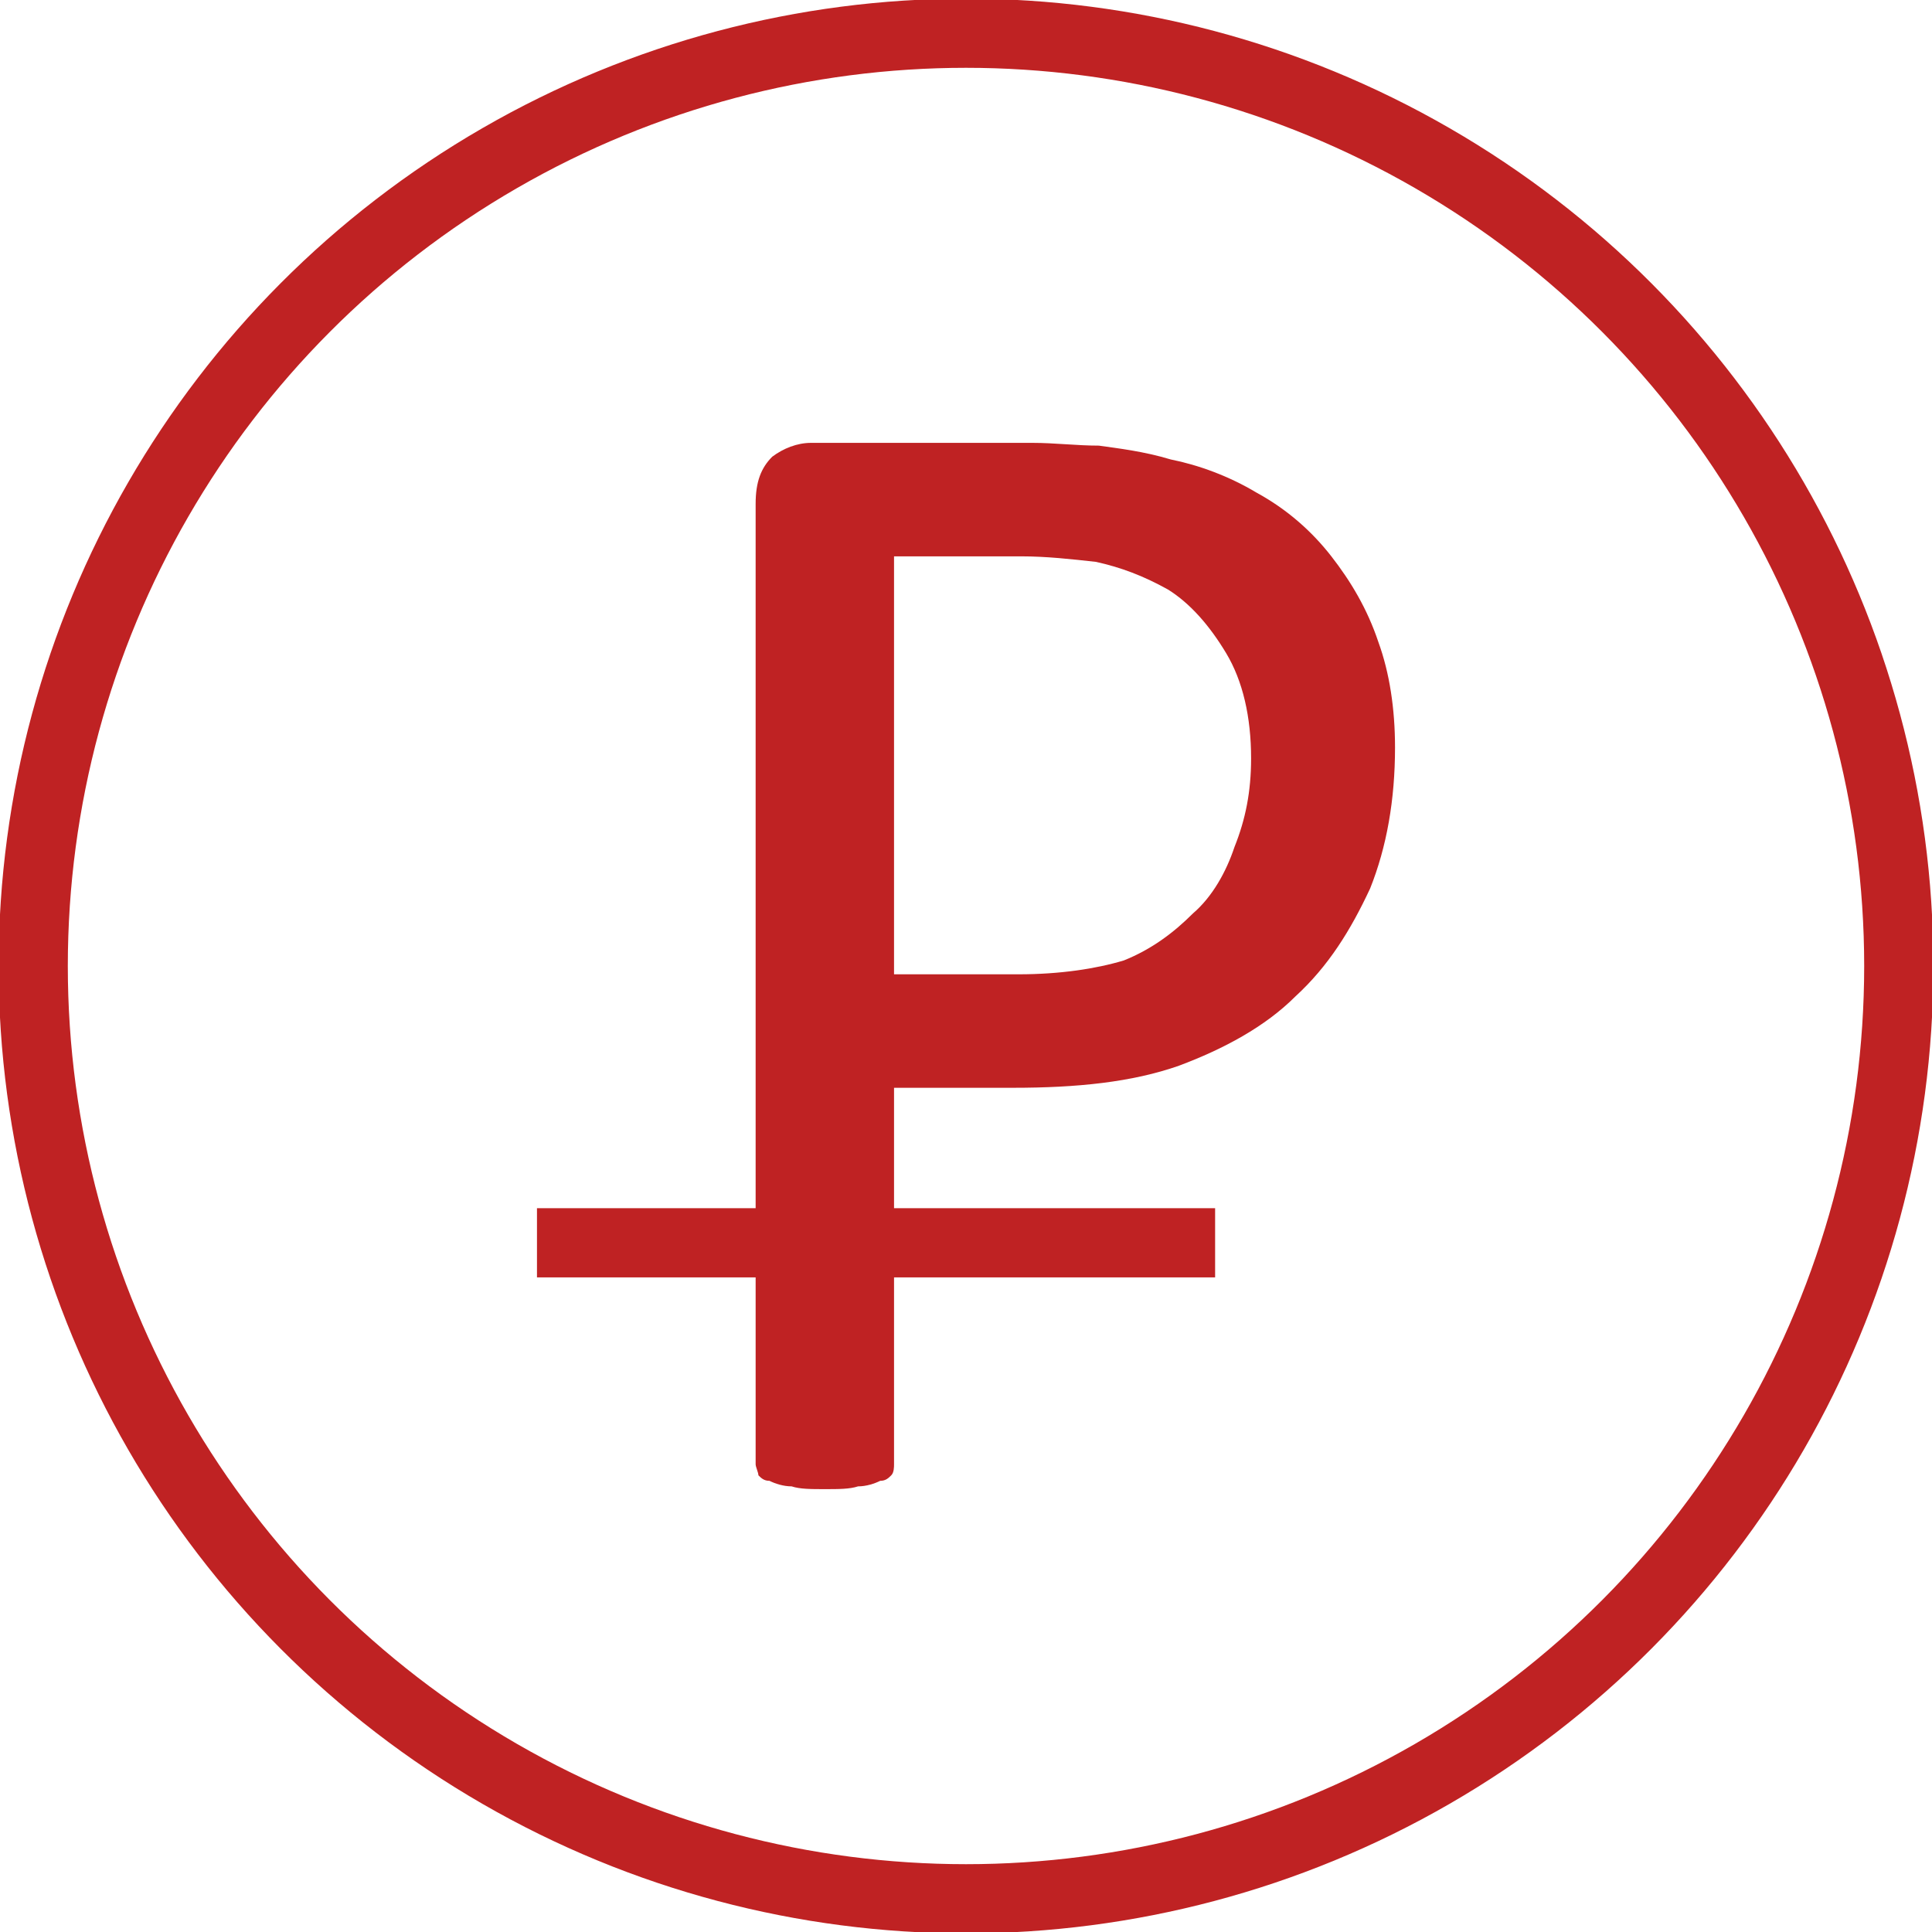 <?xml version="1.0" encoding="UTF-8"?> <!-- Creator: CorelDRAW 2020 (64-Bit) --> <svg xmlns="http://www.w3.org/2000/svg" xmlns:xlink="http://www.w3.org/1999/xlink" xmlns:xodm="http://www.corel.com/coreldraw/odm/2003" xml:space="preserve" width="348px" height="348px" style="shape-rendering:geometricPrecision; text-rendering:geometricPrecision; image-rendering:optimizeQuality; fill-rule:evenodd; clip-rule:evenodd" viewBox="0 0 69800 69800"> <defs> <style type="text/css"> <![CDATA[ .str0 {stroke:#BF2223;stroke-width:2500;stroke-miterlimit:22.926} .fil0 {fill:none} .fil1 {fill:#BF2223;fill-rule:nonzero} ]]> </style> </defs> <g id="Слой_x0020_1">  <g id="_1951793804912"> <circle class="fil0 str0" cx="34900" cy="34900" r="33700"></circle> <path class="fil1" d="M50400 27000c0,1900 -300,3600 -900,5100 -700,1500 -1500,2800 -2700,3900 -1100,1100 -2600,1900 -4200,2500 -1700,600 -3700,800 -6000,800l-4300 0 0 13600c0,100 0,300 -100,400 -100,100 -200,200 -400,200 -200,100 -500,200 -800,200 -300,100 -700,100 -1200,100 -500,0 -900,0 -1200,-100 -300,0 -600,-100 -800,-200 -200,0 -300,-100 -400,-200 0,-100 -100,-300 -100,-400l0 -34700c0,-800 200,-1300 600,-1700 400,-300 900,-500 1400,-500l8000 0c800,0 1600,100 2400,100 700,100 1600,200 2600,500 1000,200 2100,600 3100,1200 1100,600 2000,1400 2700,2300 700,900 1300,1900 1700,3100 400,1100 600,2400 600,3800zm-5200 400c0,-1500 -300,-2800 -900,-3800 -600,-1000 -1300,-1800 -2100,-2300 -900,-500 -1700,-800 -2600,-1000 -900,-100 -1800,-200 -2700,-200l-4600 0 0 15100 4500 0c1500,0 2800,-200 3800,-500 1000,-400 1800,-1000 2500,-1700 700,-600 1200,-1500 1500,-2400 400,-1000 600,-2000 600,-3200z"></path> <path class="fil0 str0" d="M19400 44900l24500 0"></path> </g> </g> </svg> 
